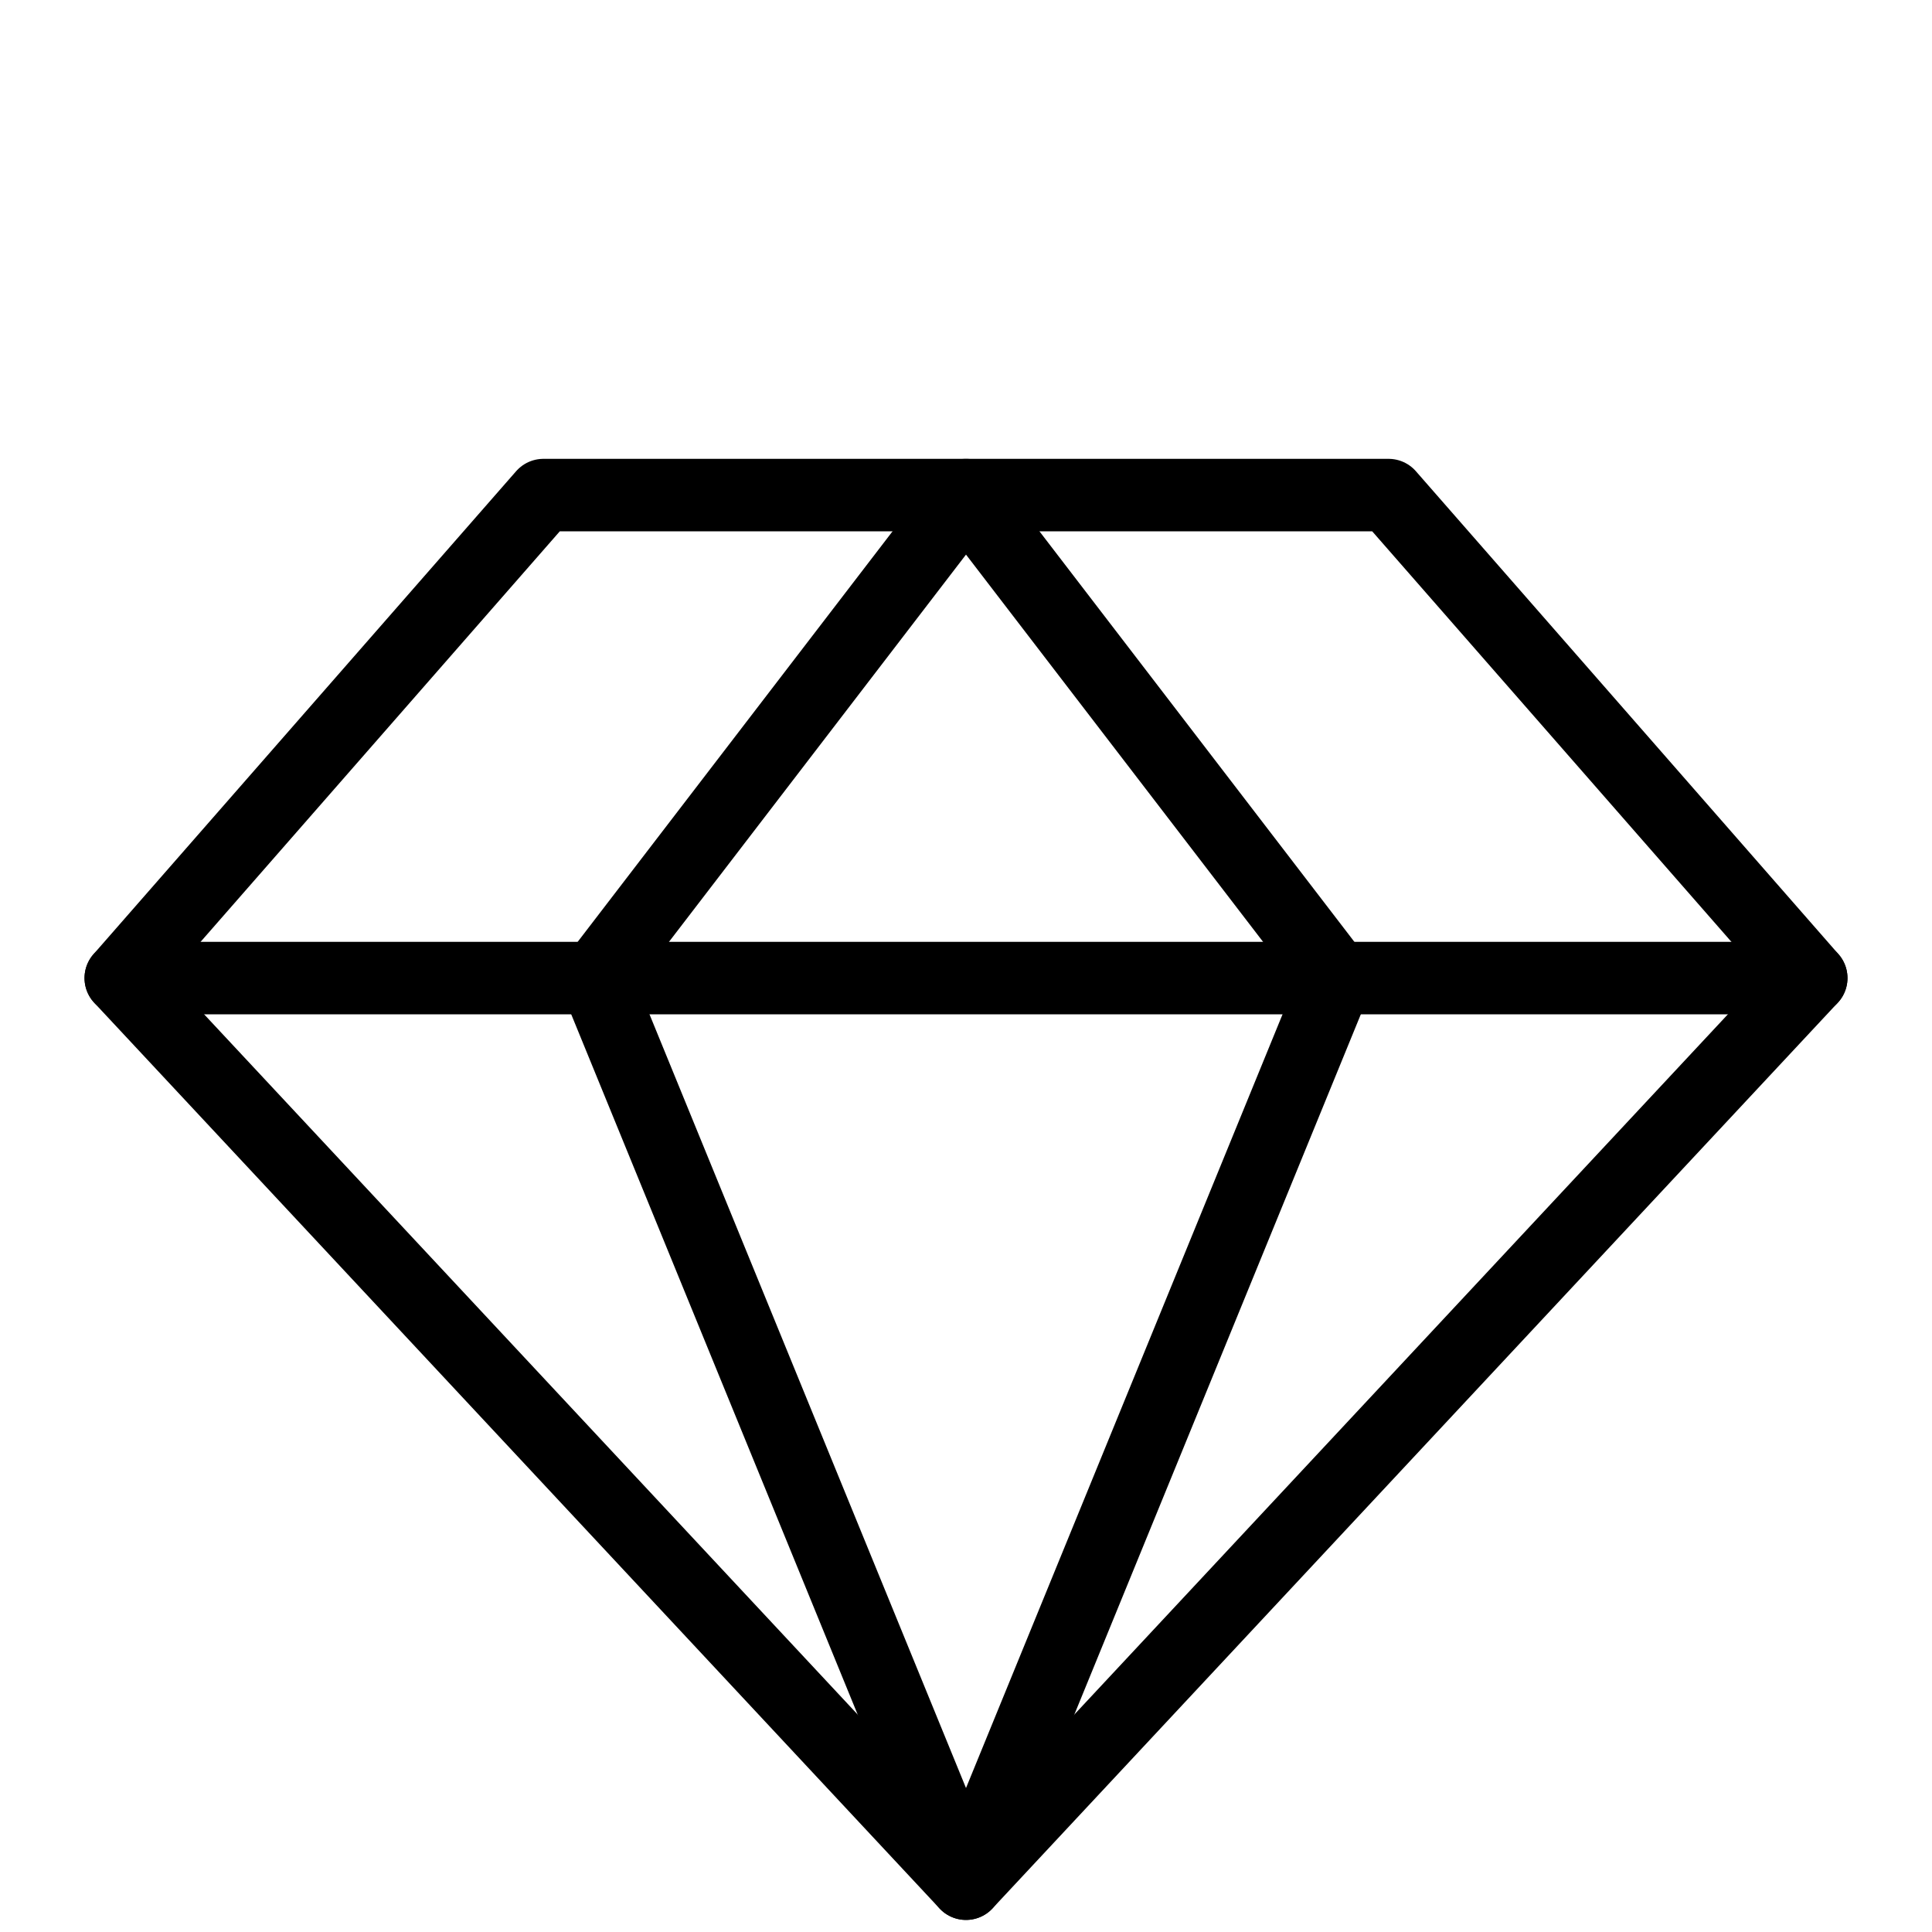<?xml version="1.0" encoding="utf-8"?>
<svg xmlns="http://www.w3.org/2000/svg" width="40" height="40" viewBox="0 0 40 40" fill="none">
<path d="M11.25 10.25H28.75L37.5 20.25L20 39L2.5 20.25L11.25 10.25Z" stroke="black" stroke-width="1.5" stroke-linecap="round" stroke-linejoin="round"/>
<path d="M27.671 20.25L20 39L12.33 20.25L20 10.25L27.671 20.25Z" stroke="black" stroke-width="1.5" stroke-linecap="round" stroke-linejoin="round"/>
<path d="M2.5 20.25H37.5" stroke="black" stroke-width="1.5" stroke-linecap="round" stroke-linejoin="round"/>
</svg>